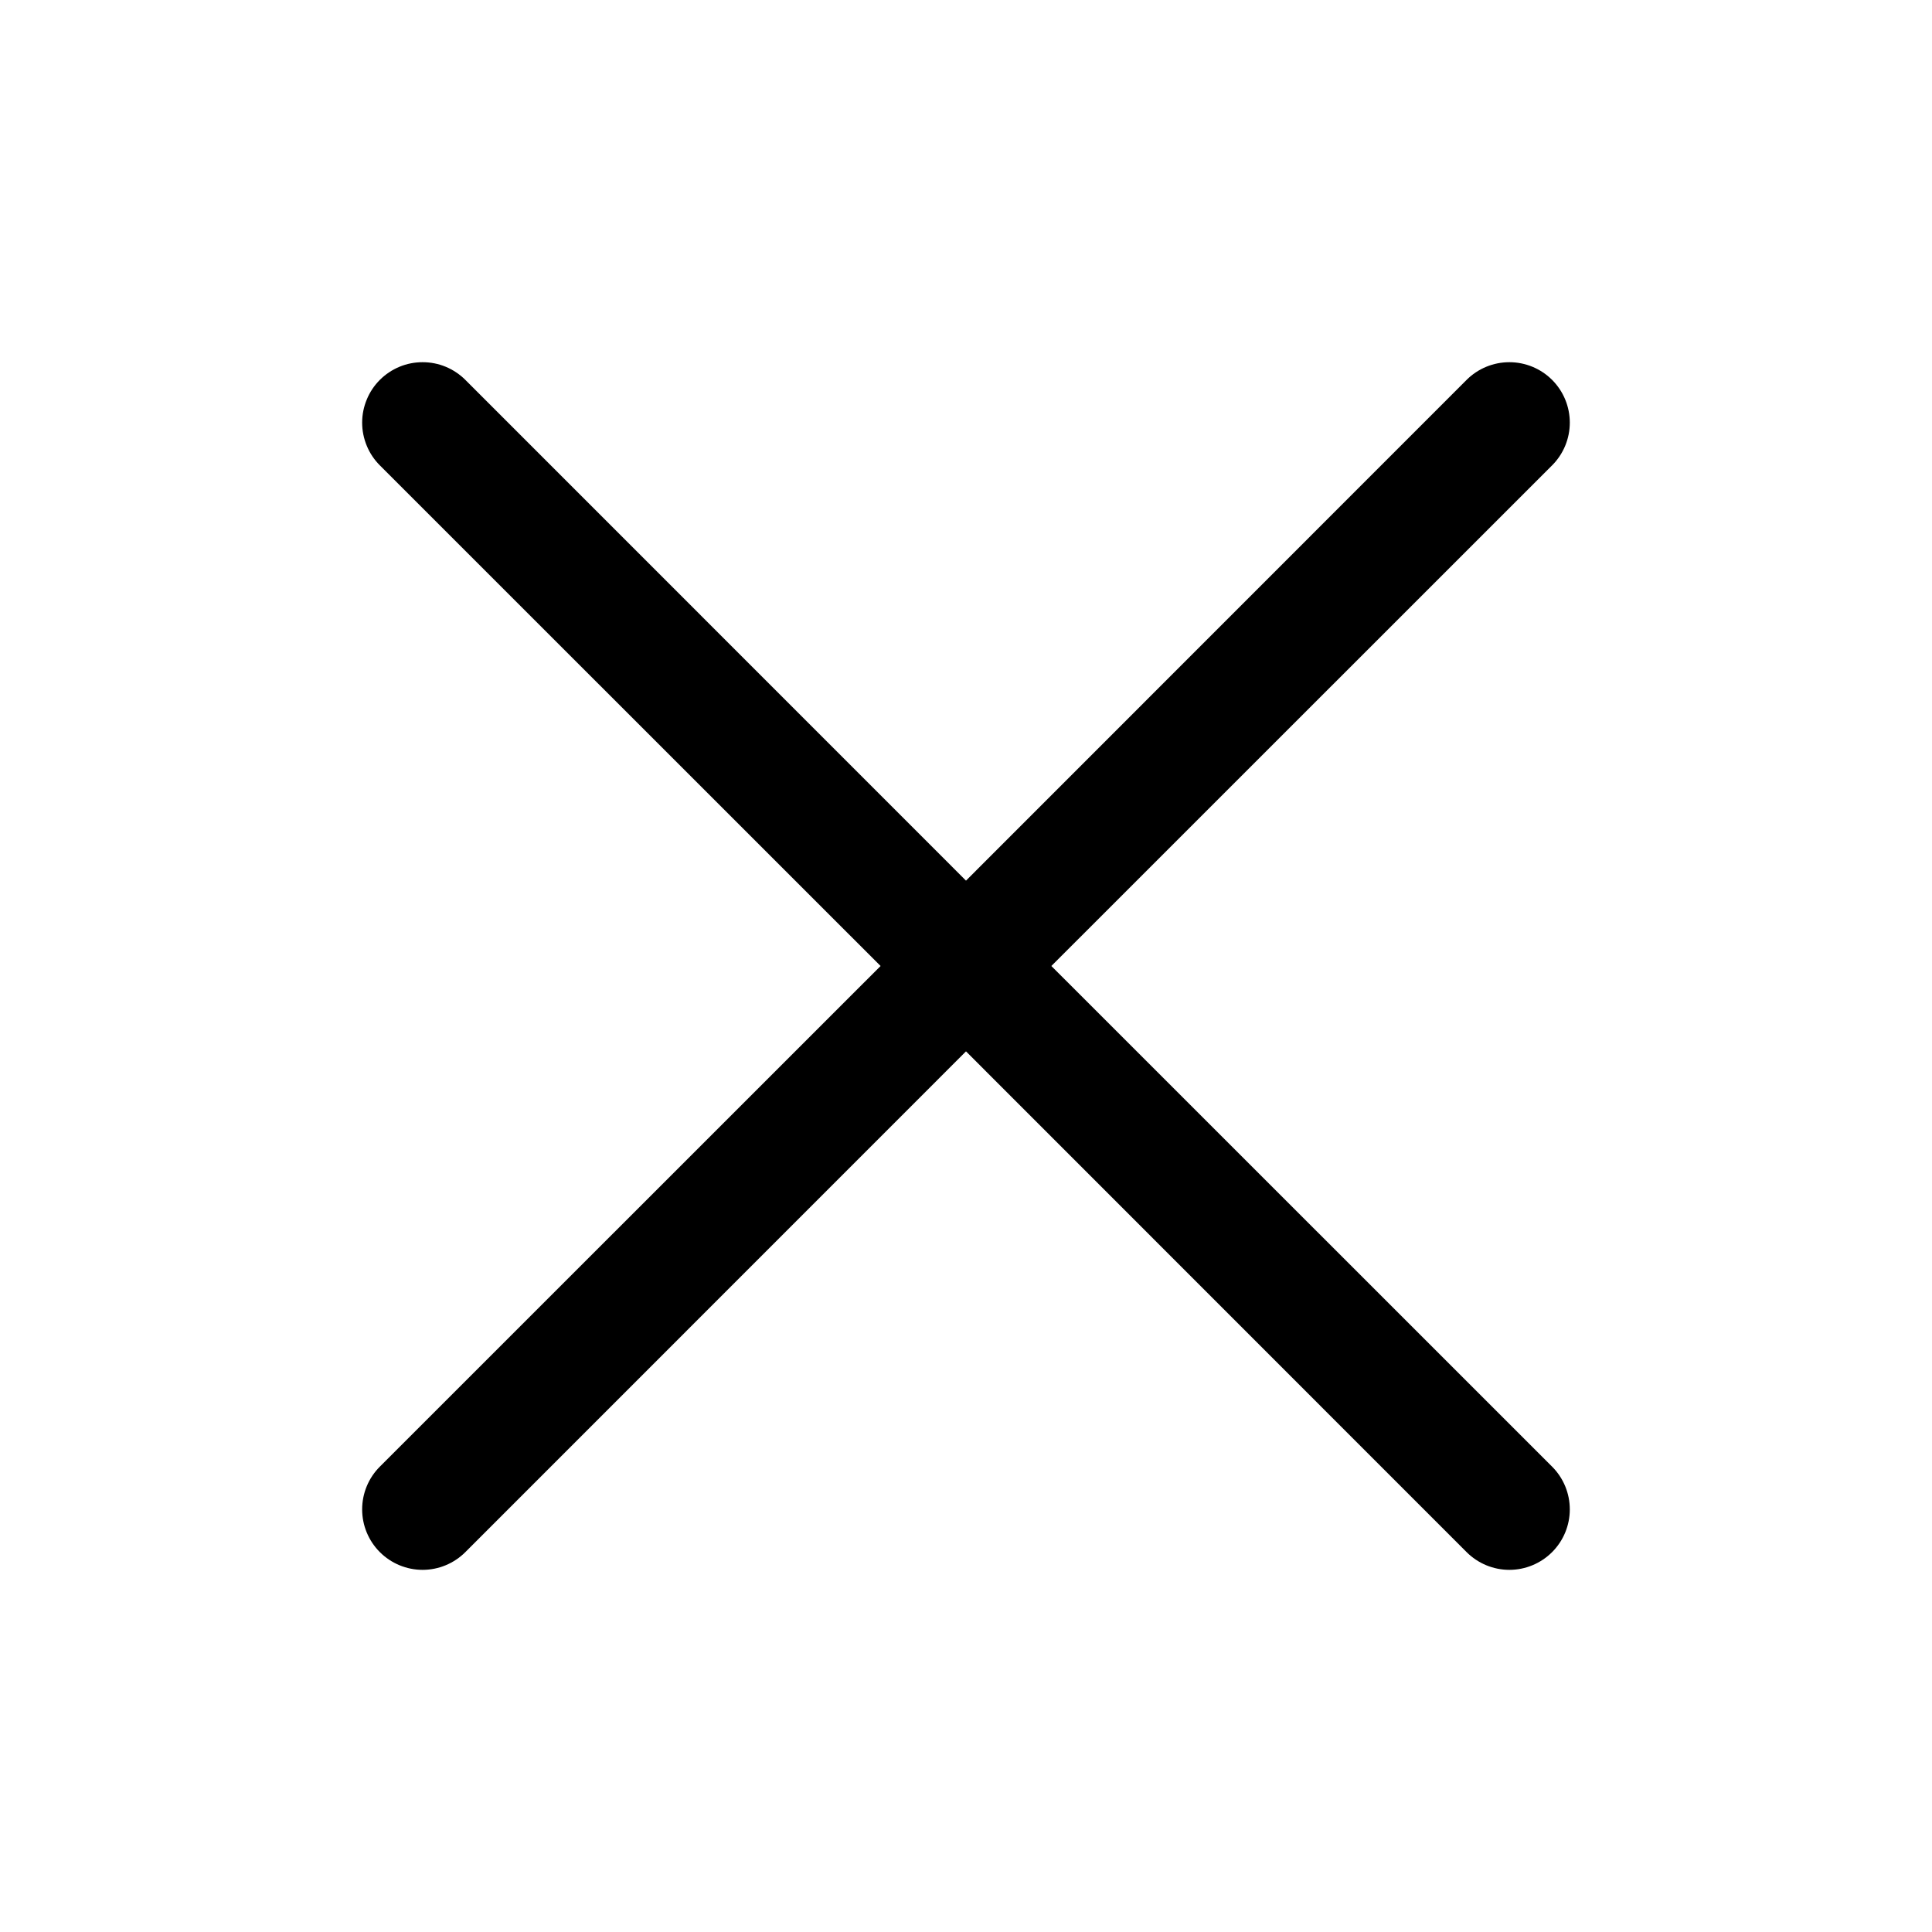 <svg
	width="38"
	height="38"
	viewBox="0 0 38 38"
	fill="none"
	xmlns="http://www.w3.org/2000/svg"
>
<path
		d="M17.32 19L7.471 9.153C7.361 9.043 7.273 8.912 7.214 8.768C7.154 8.623 7.123 8.469 7.123 8.313C7.123 8.156 7.154 8.002 7.214 7.858C7.273 7.713 7.361 7.582 7.471 7.472C7.582 7.361 7.713 7.274 7.857 7.214C8.001 7.154 8.156 7.124 8.312 7.124C8.468 7.124 8.623 7.154 8.767 7.214C8.911 7.274 9.042 7.361 9.153 7.472L19 17.321L28.846 7.472C29.069 7.249 29.372 7.124 29.687 7.124C30.002 7.124 30.305 7.249 30.528 7.472C30.751 7.695 30.876 7.997 30.876 8.313C30.876 8.628 30.751 8.93 30.528 9.153L20.679 19L30.528 28.847C30.751 29.07 30.876 29.372 30.876 29.688C30.876 30.003 30.751 30.305 30.528 30.528C30.305 30.751 30.002 30.877 29.687 30.877C29.372 30.877 29.069 30.751 28.846 30.528L19 20.679L9.153 30.528C8.93 30.751 8.627 30.877 8.312 30.877C7.997 30.877 7.694 30.751 7.471 30.528C7.248 30.305 7.123 30.003 7.123 29.688C7.123 29.372 7.248 29.07 7.471 28.847L17.32 19Z"
		fill="black"
	/>
</svg>
